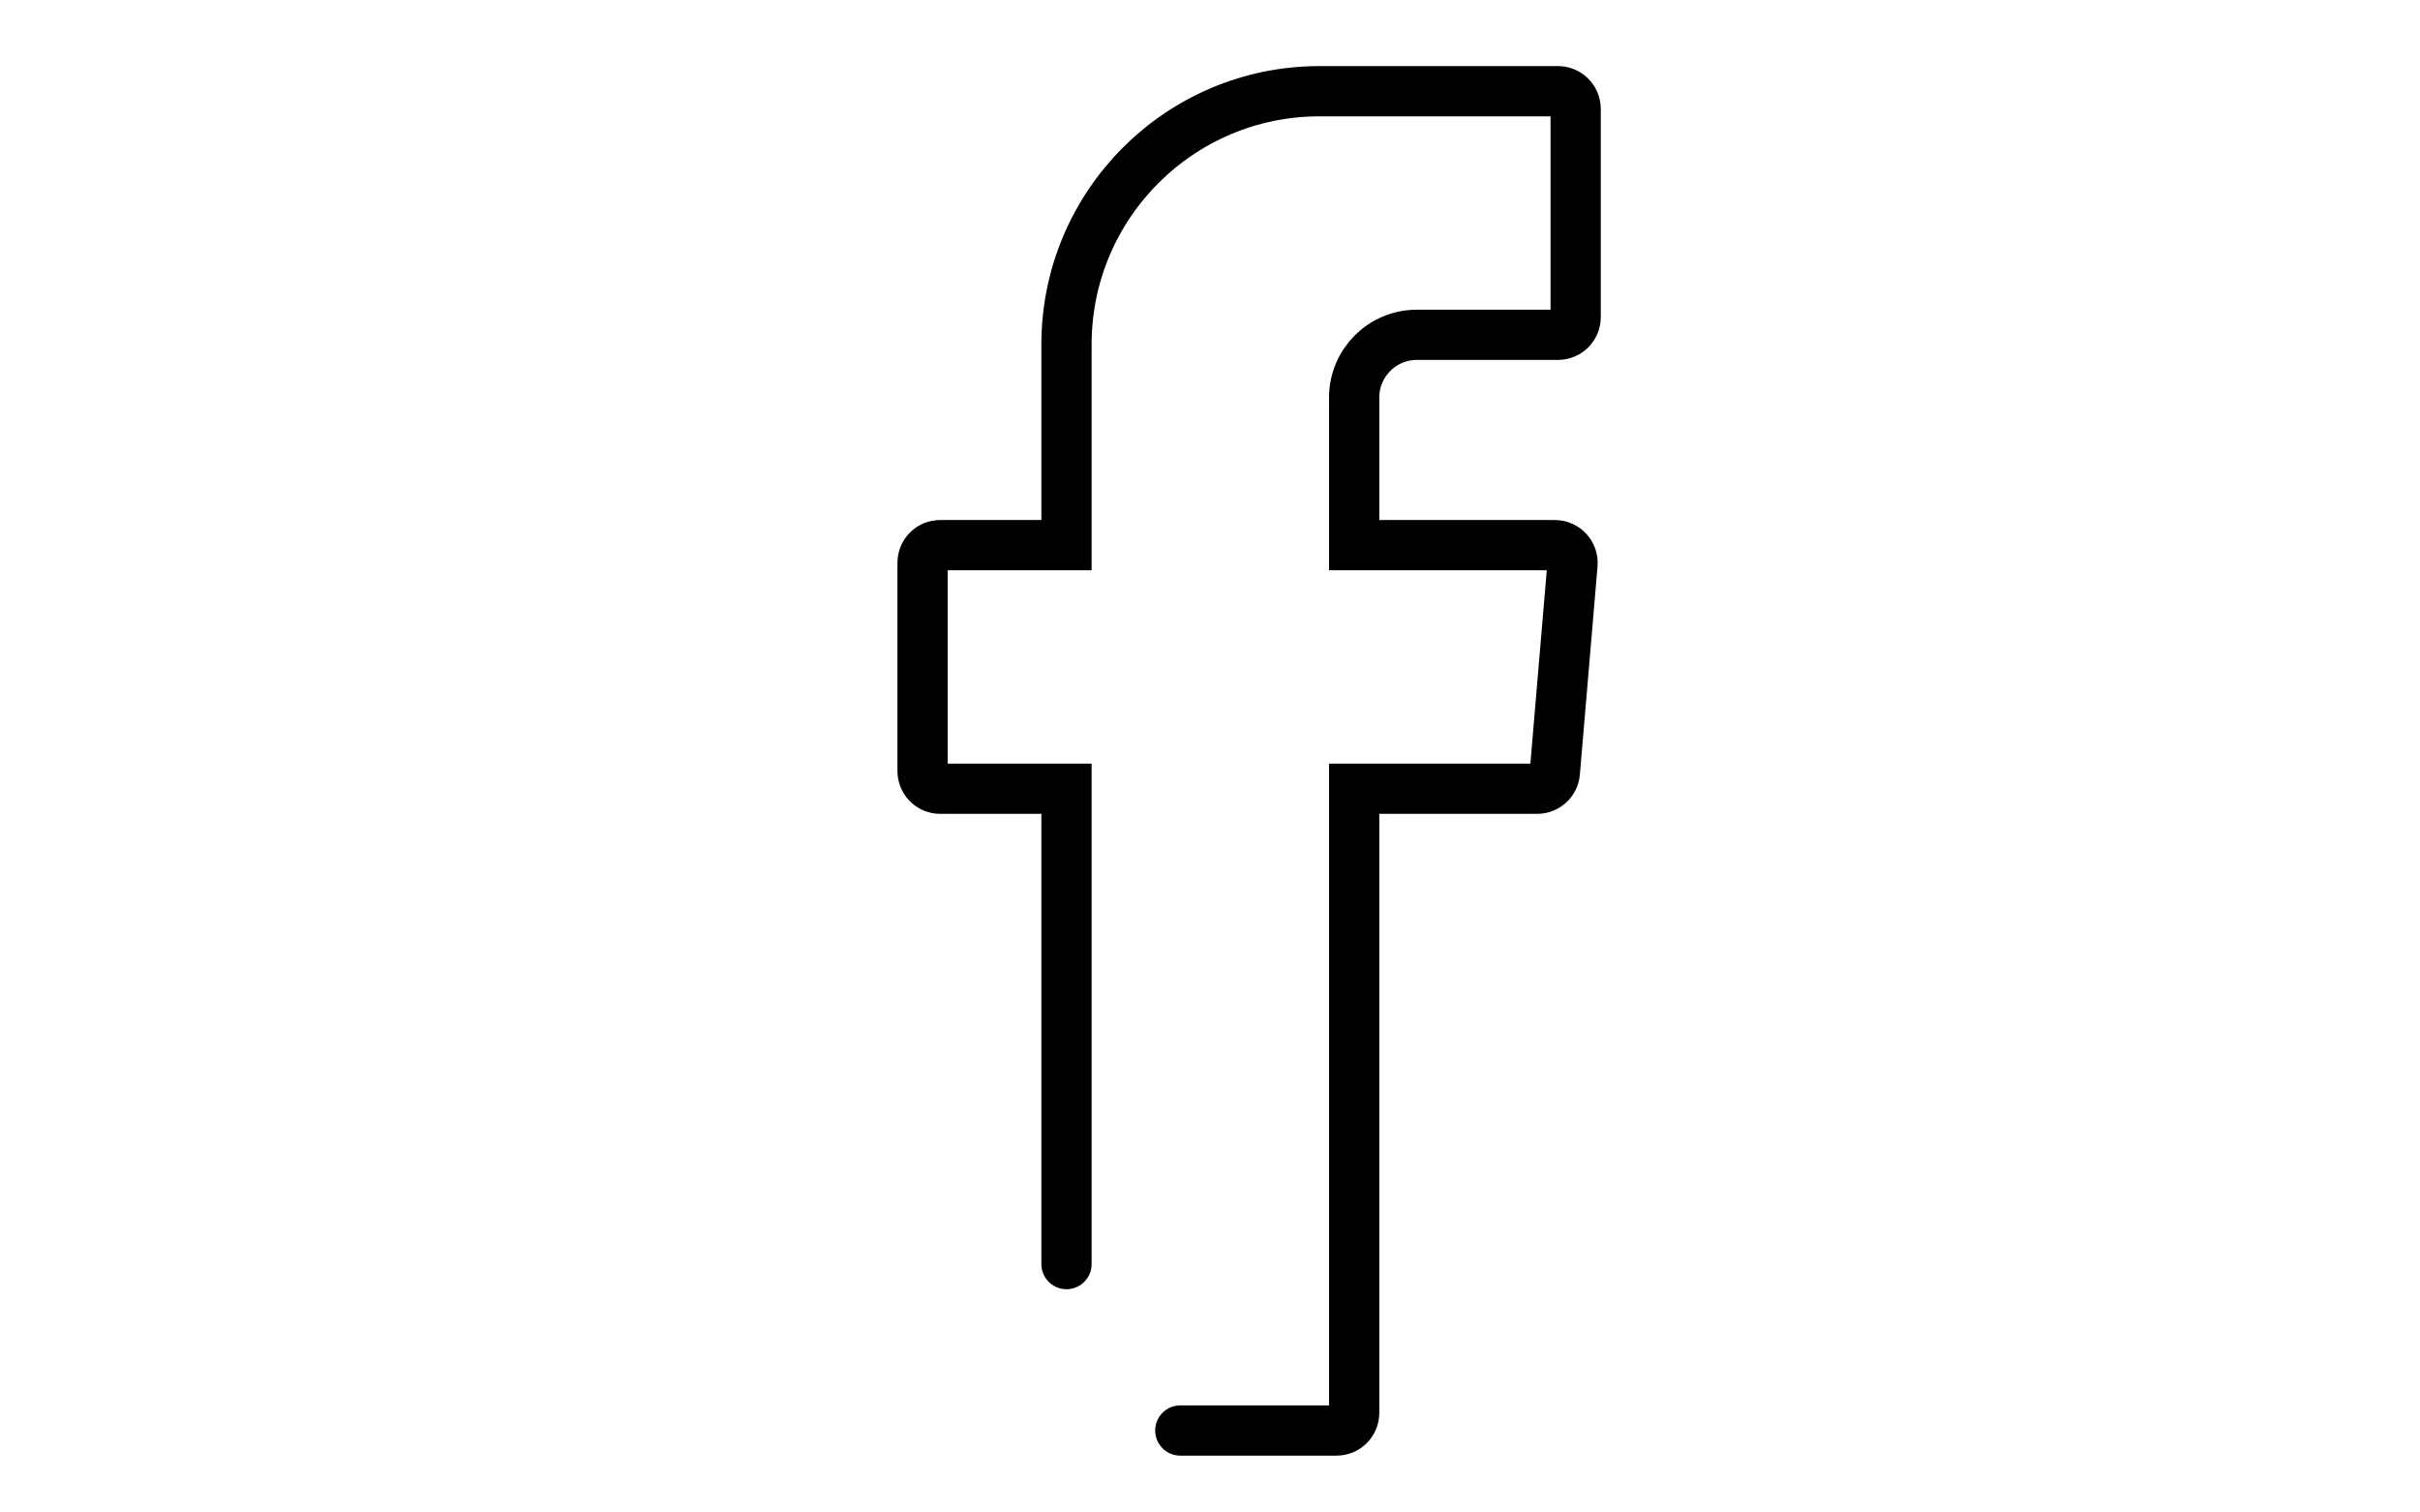 <?xml version="1.0" encoding="UTF-8"?>
<svg id="uuid-61f9979e-e6a7-46c4-9702-f443ea82d095" data-name="Ebene 1" xmlns="http://www.w3.org/2000/svg" viewBox="0 0 1600 1000">
  <defs>
    <style>
      .uuid-feac5f33-36e5-48a6-aa8a-e3eeaa684cd0 {
        fill: none;
        stroke: black;
        stroke-linecap: round;
        stroke-miterlimit: 10;
        stroke-width: 33.219px;
      }
    </style>
  </defs>
  <path class="uuid-feac5f33-36e5-48a6-aa8a-e3eeaa684cd0" d="M780.367,945.802h103.265c6.531,0,11.688-5.219,11.688-11.672v-412.656h121.047c6.094,0,11.109-4.703,11.625-10.734l11.672-137.609c.562-6.828-4.813-12.703-11.734-12.703h-132.609v-97.594c0-22.984,18.625-41.469,41.484-41.469h93.281c6.422,0,11.672-5.219,11.672-11.703V72.052c0-6.5-5.25-11.75-11.672-11.75h-157.625c-92.406,0-167.344,74.969-167.344,167.469v132.656h-83.5c-6.516,0-11.656,5.25-11.656,11.719v137.625c0,6.469,5.141,11.703,11.656,11.703h83.5v7.297M705.117,528.77v307"/>
</svg>